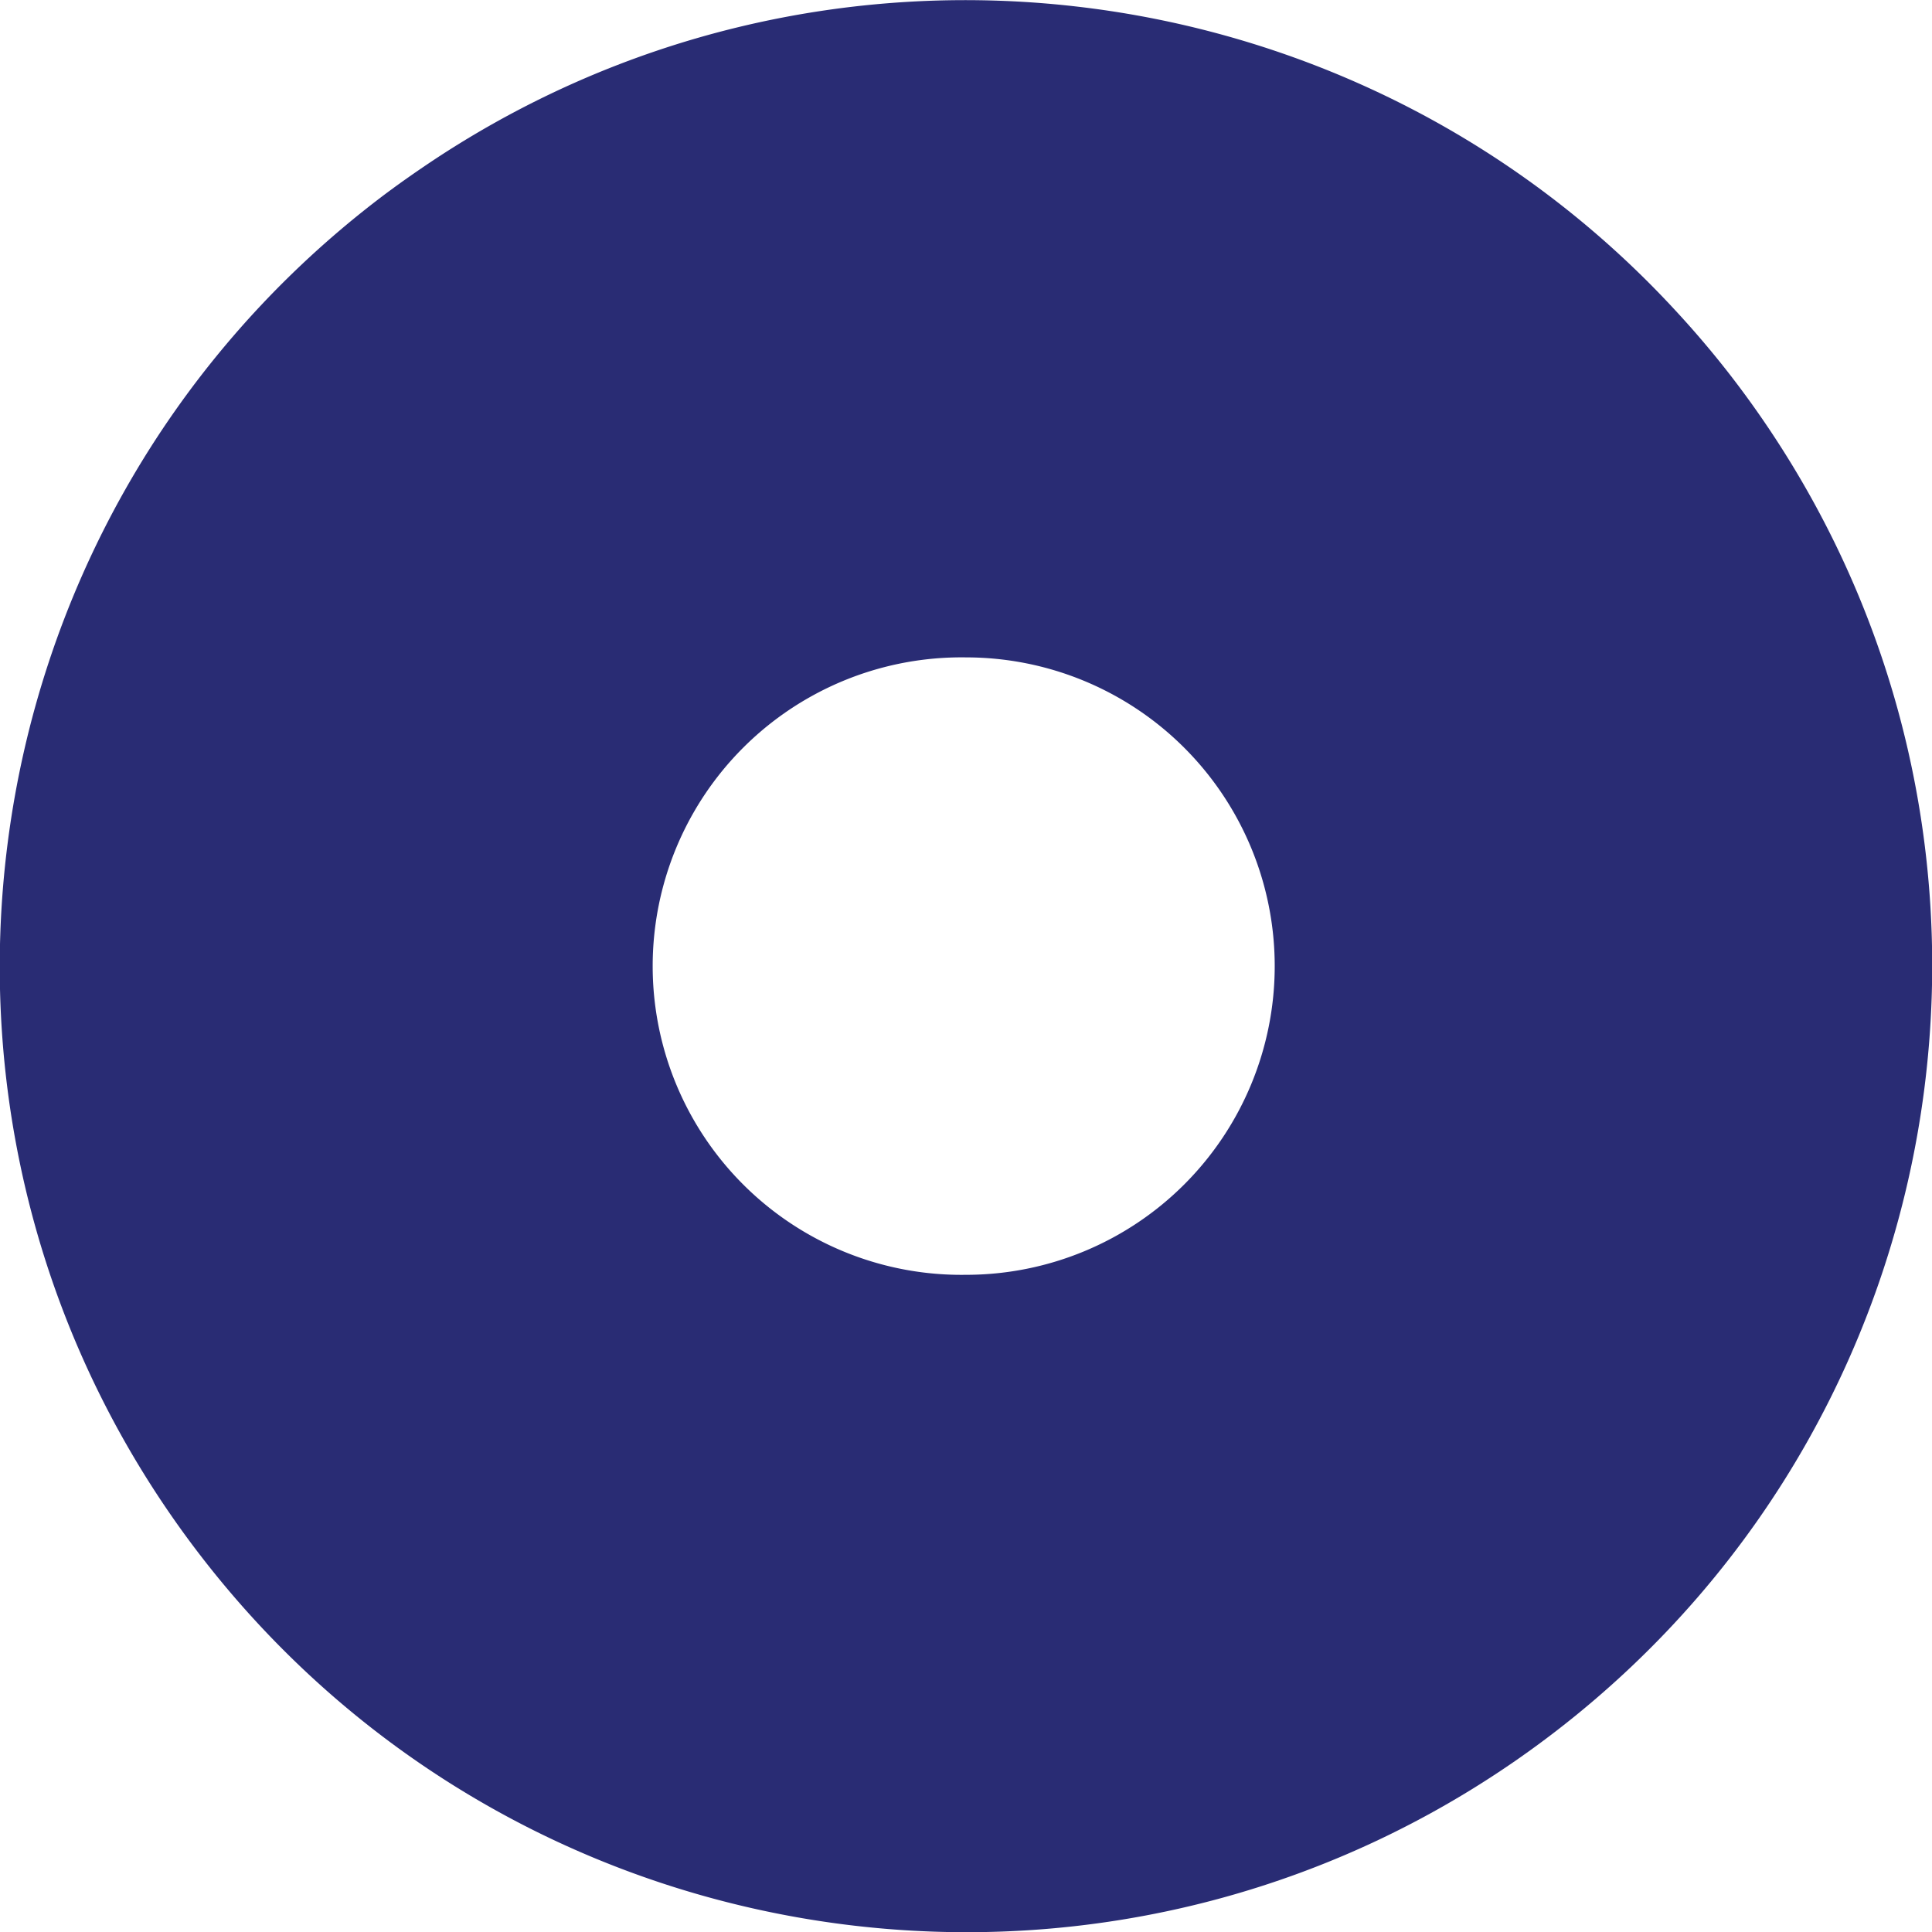 <svg xmlns="http://www.w3.org/2000/svg" width="57" height="57">
    <path fill="#292C74" fill-rule="evenodd" d="M51.072 11.097a28.596 28.596 0 0 0-1.707-2.007C39.82-1.191 24.075-3.007 12.418 4.975c-.448.306-.891.623-1.327.959-12.466 9.613-14.778 27.511-5.164 39.975 9.615 12.465 27.515 14.776 39.981 5.163 12.466-9.613 14.778-27.511 5.164-39.975zM28.5 37.611a9.109 9.109 0 1 1 0-18.216 9.108 9.108 0 1 1 0 18.216z"/>
</svg>
